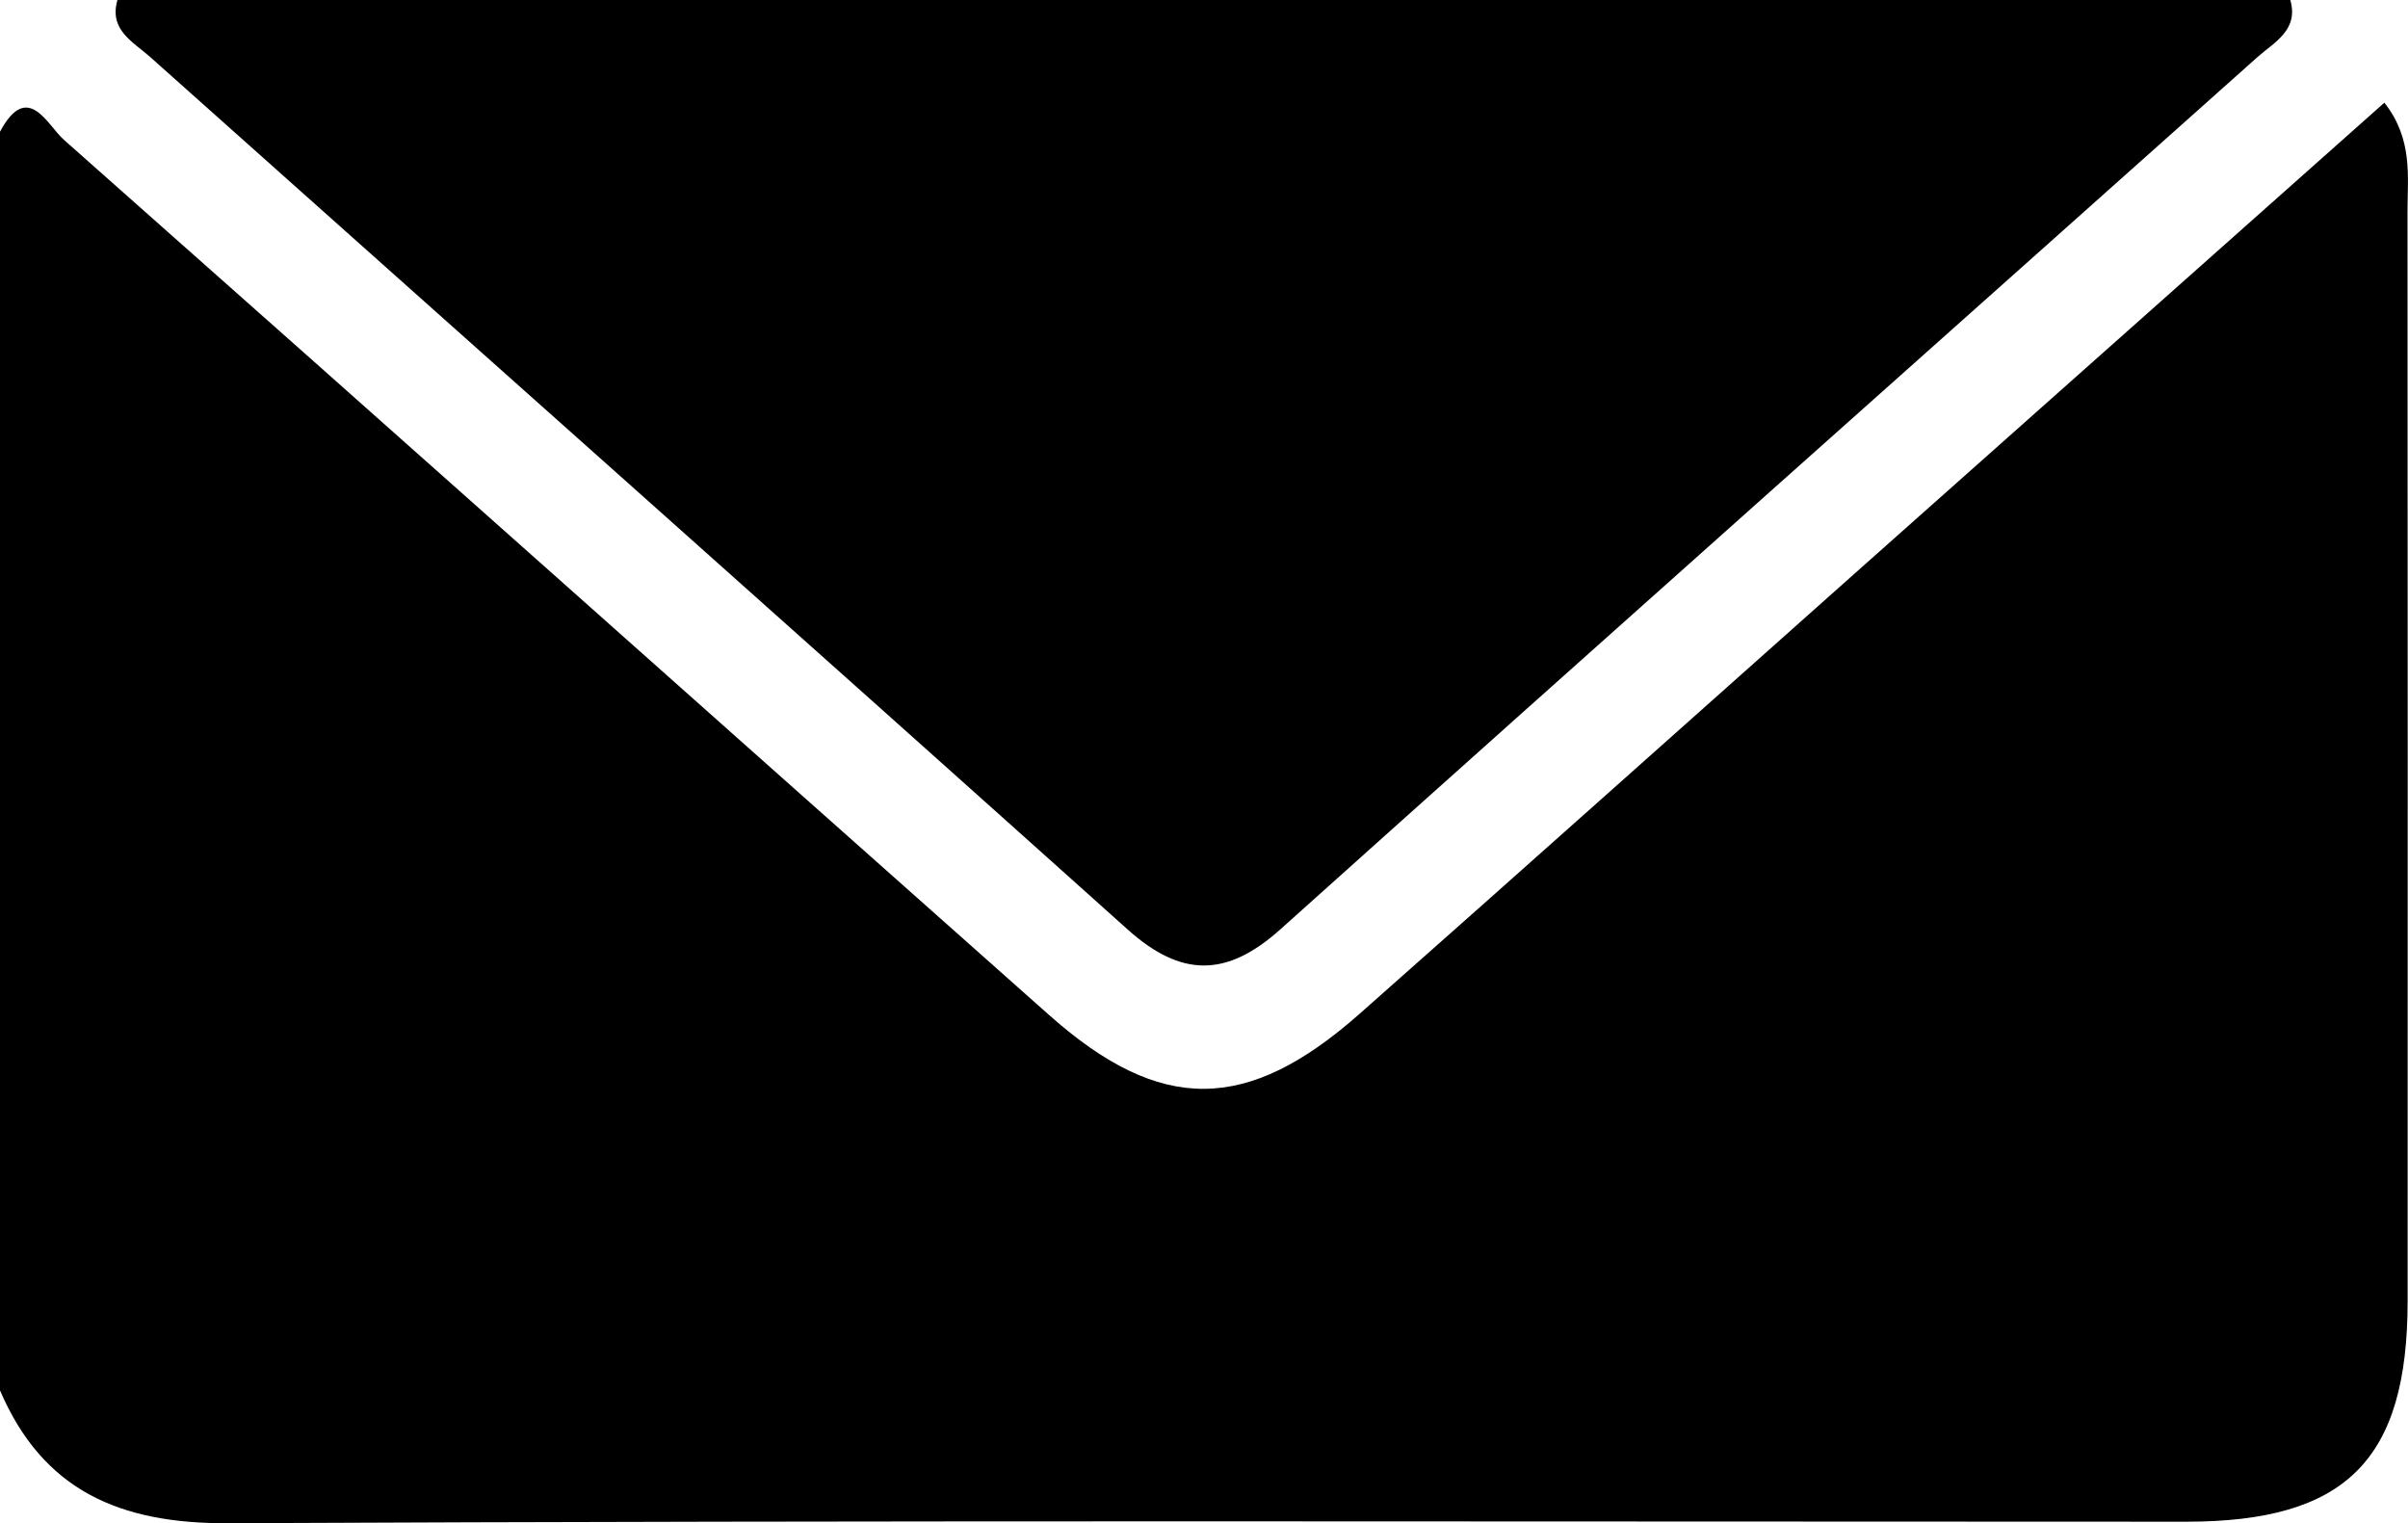 <?xml version="1.0" encoding="UTF-8"?><svg id="Layer_2" xmlns="http://www.w3.org/2000/svg" viewBox="0 0 190.69 120.61"><g id="Layer_1-2"><g id="bQ9Jzy.tif"><g><path d="M0,110.06V10.43c2.19-4.09,3.75-.52,5.05,.63,26.06,23.07,52.02,46.23,78.05,69.33,8.81,7.81,15.66,7.76,24.57-.12,13.18-11.65,26.29-23.38,39.44-35.07,13.84-12.3,27.68-24.6,41.71-37.07,2.28,2.91,1.83,5.84,1.83,8.63,.02,28.75,.02,57.5,.01,86.25,0,12.61-4.89,17.48-17.53,17.48-51.7,0-103.4-.12-155.1,.12-8.55,.04-14.64-2.59-18.04-10.54Z"/><path d="M9.3,0H181.37c.68,2.39-1.26,3.33-2.6,4.52-25.79,23.02-51.64,45.98-77.37,69.06-4.26,3.82-7.86,3.83-12.12,0C63.54,50.5,37.69,27.54,11.9,4.52c-1.34-1.2-3.29-2.13-2.6-4.52Z"/></g></g></g></svg>